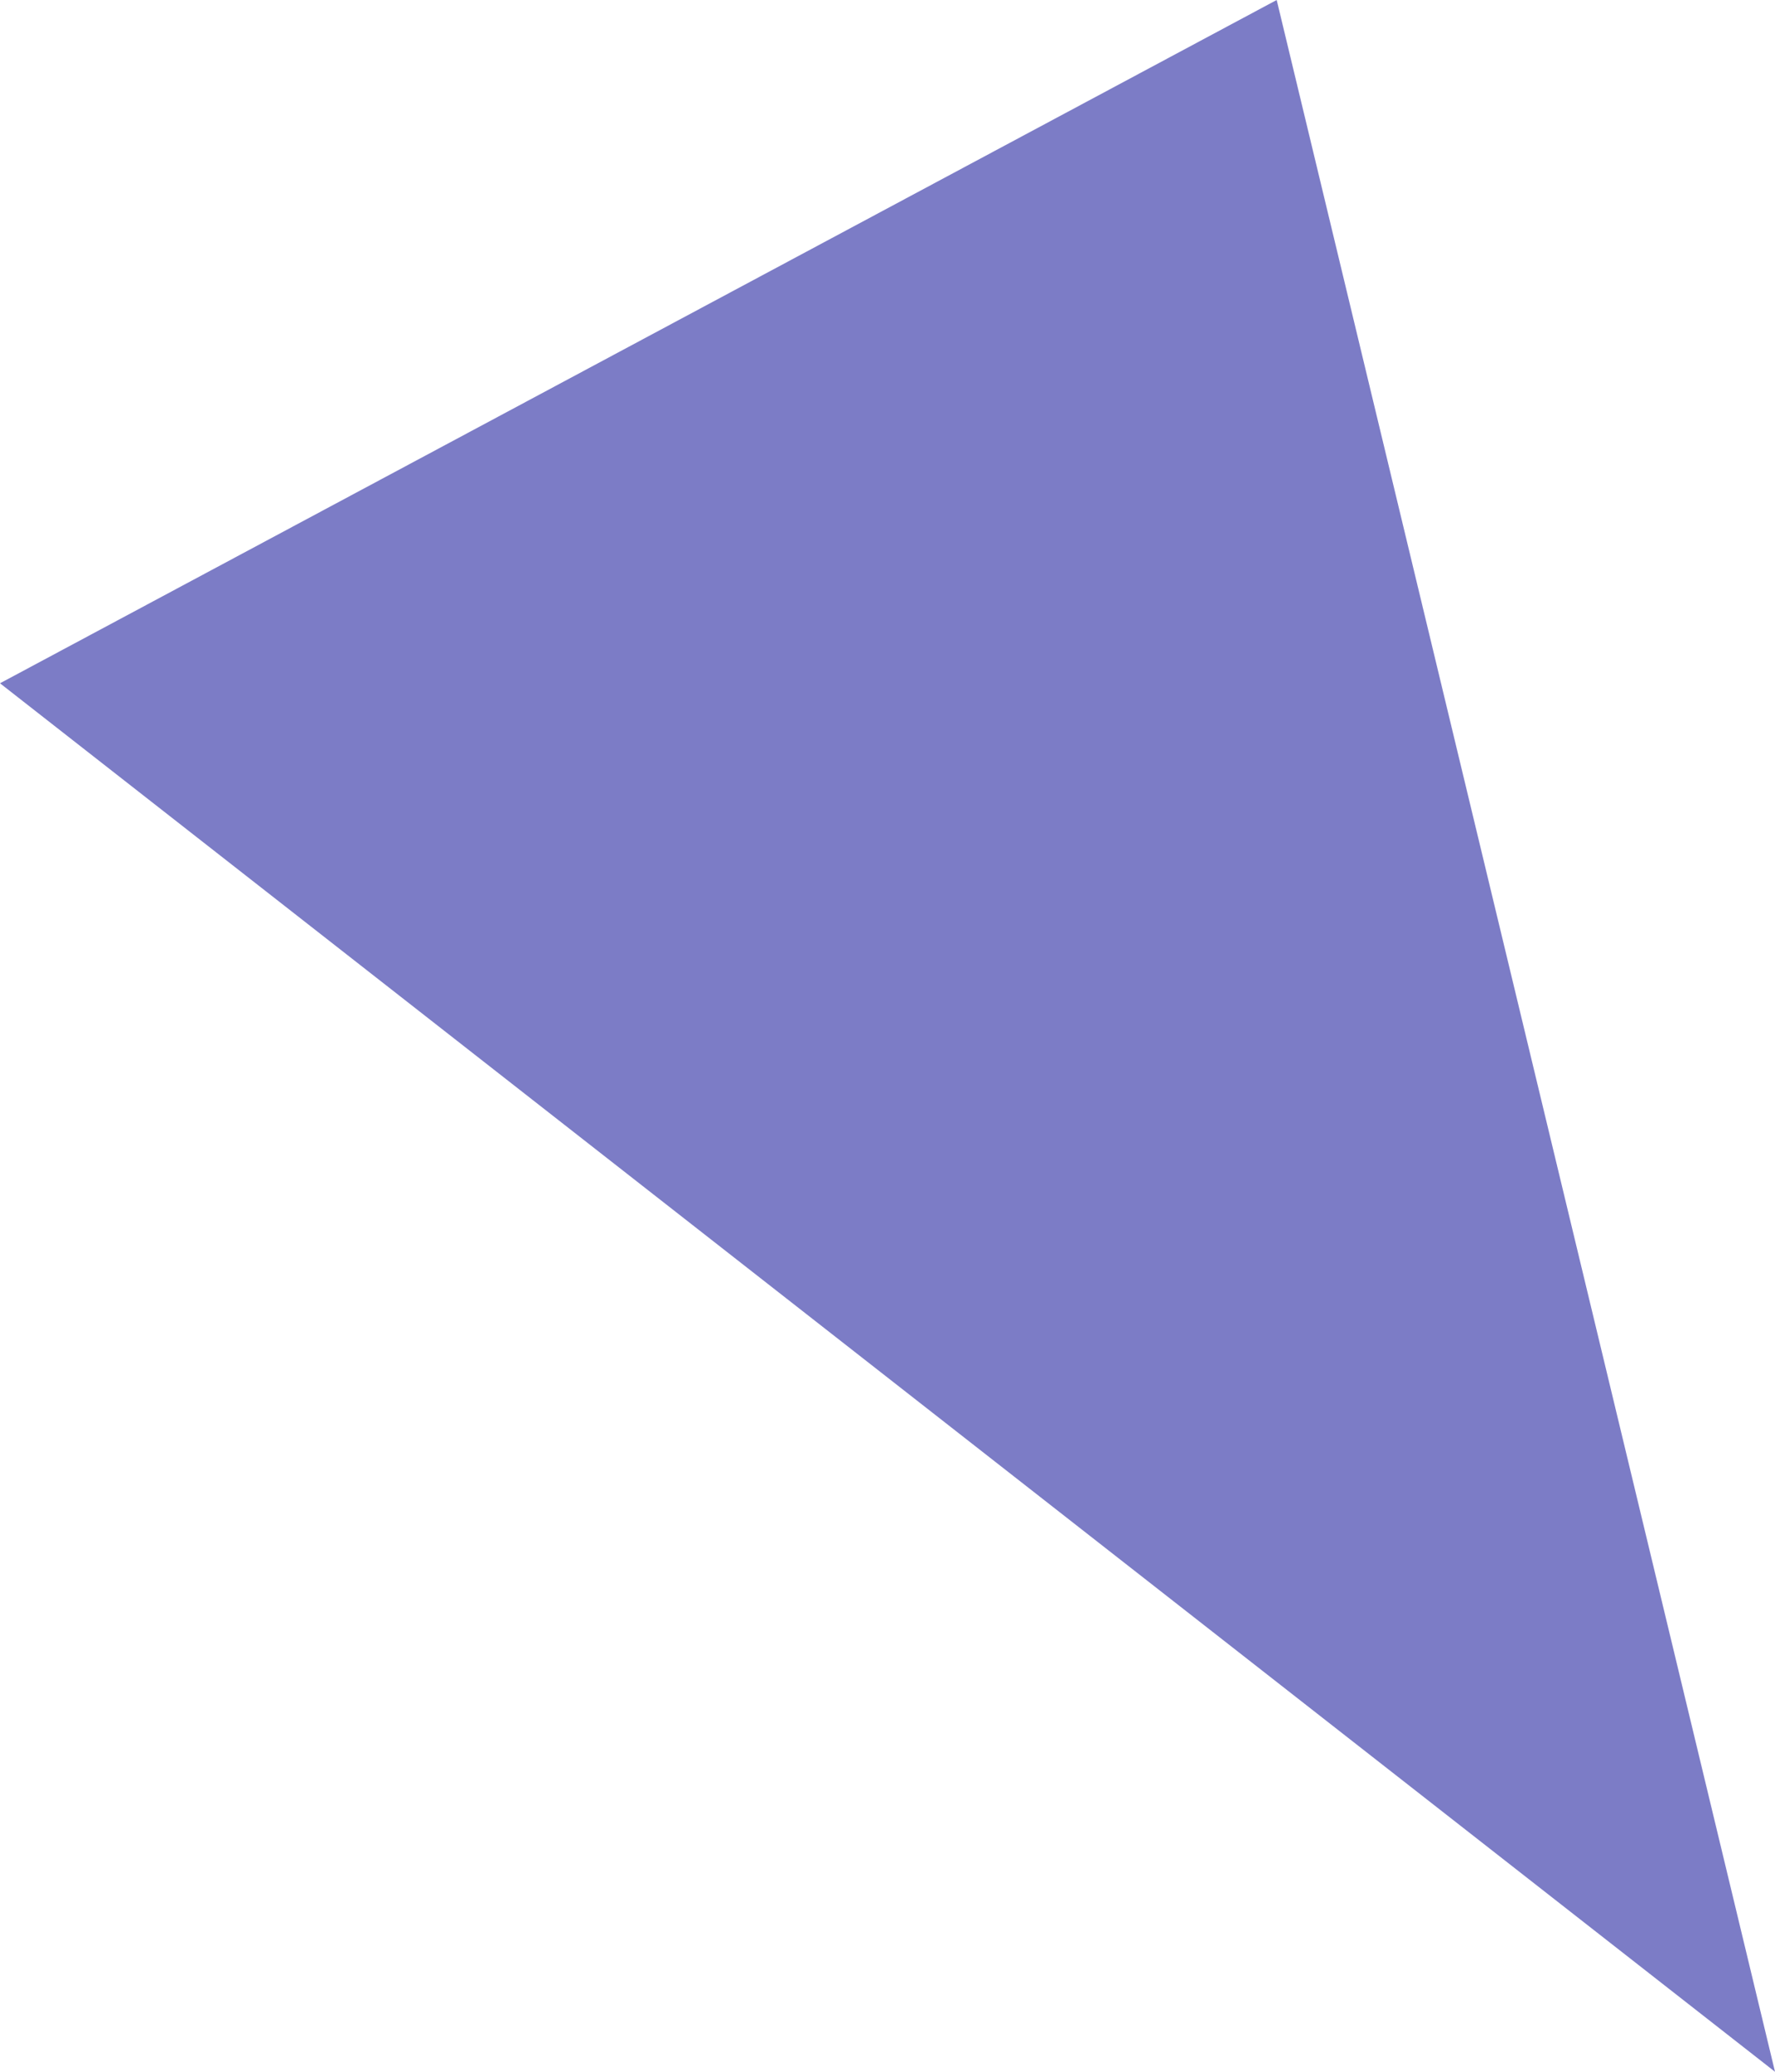 <?xml version="1.0" encoding="UTF-8"?> <svg xmlns="http://www.w3.org/2000/svg" width="168" height="196" viewBox="0 0 168 196" fill="none"> <path d="M120.836 0L0 64.642L168 196L120.836 0Z" fill="#7C7CC6"></path> </svg> 